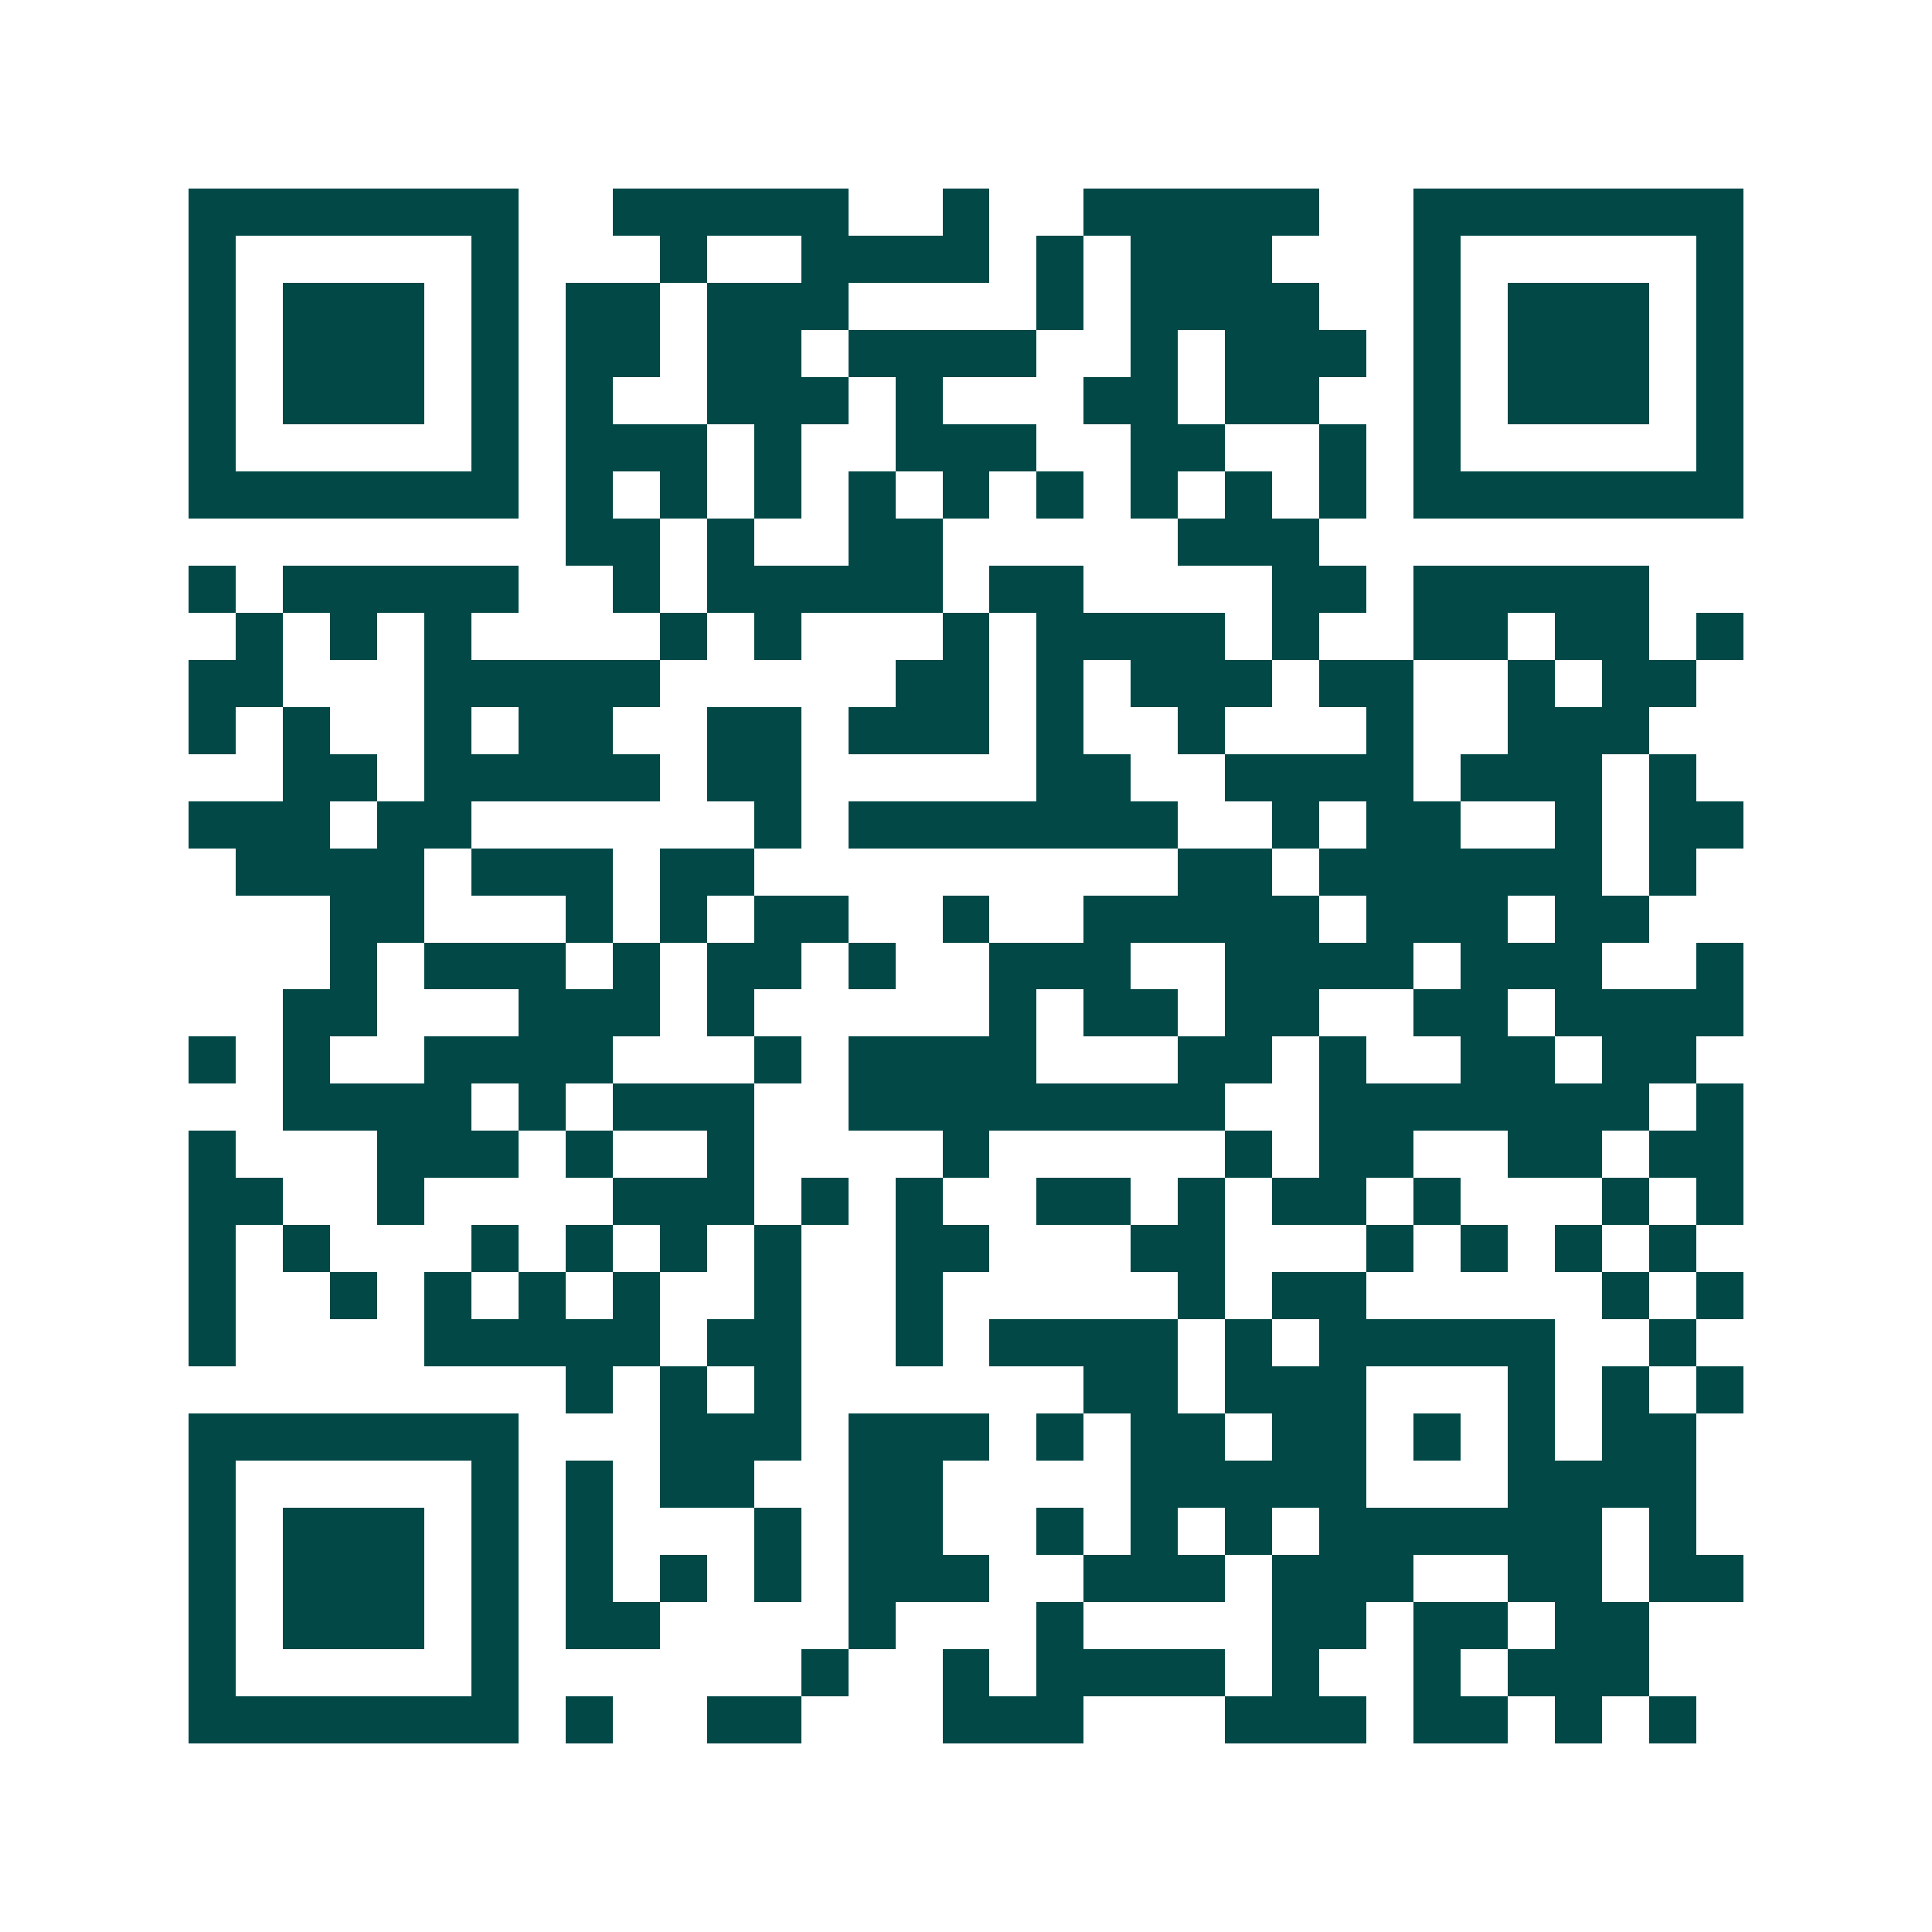 <svg xmlns="http://www.w3.org/2000/svg" width="200" height="200" viewBox="0 0 41 41" shape-rendering="crispEdges"><path fill="#ffffff" d="M0 0h41v41H0z"/><path stroke="#014847" d="M4 4.5h7m2 0h5m2 0h1m2 0h5m2 0h7M4 5.5h1m5 0h1m3 0h1m2 0h4m1 0h1m1 0h3m3 0h1m5 0h1M4 6.5h1m1 0h3m1 0h1m1 0h2m1 0h3m4 0h1m1 0h4m2 0h1m1 0h3m1 0h1M4 7.5h1m1 0h3m1 0h1m1 0h2m1 0h2m1 0h4m2 0h1m1 0h3m1 0h1m1 0h3m1 0h1M4 8.5h1m1 0h3m1 0h1m1 0h1m2 0h3m1 0h1m3 0h2m1 0h2m2 0h1m1 0h3m1 0h1M4 9.5h1m5 0h1m1 0h3m1 0h1m2 0h3m2 0h2m2 0h1m1 0h1m5 0h1M4 10.5h7m1 0h1m1 0h1m1 0h1m1 0h1m1 0h1m1 0h1m1 0h1m1 0h1m1 0h1m1 0h7M12 11.5h2m1 0h1m2 0h2m5 0h3M4 12.5h1m1 0h5m2 0h1m1 0h5m1 0h2m4 0h2m1 0h5M5 13.5h1m1 0h1m1 0h1m4 0h1m1 0h1m3 0h1m1 0h4m1 0h1m2 0h2m1 0h2m1 0h1M4 14.5h2m3 0h5m5 0h2m1 0h1m1 0h3m1 0h2m2 0h1m1 0h2M4 15.5h1m1 0h1m2 0h1m1 0h2m2 0h2m1 0h3m1 0h1m2 0h1m3 0h1m2 0h3M6 16.5h2m1 0h5m1 0h2m5 0h2m2 0h4m1 0h3m1 0h1M4 17.5h3m1 0h2m6 0h1m1 0h7m2 0h1m1 0h2m2 0h1m1 0h2M5 18.5h4m1 0h3m1 0h2m9 0h2m1 0h6m1 0h1M7 19.5h2m3 0h1m1 0h1m1 0h2m2 0h1m2 0h5m1 0h3m1 0h2M7 20.5h1m1 0h3m1 0h1m1 0h2m1 0h1m2 0h3m2 0h4m1 0h3m2 0h1M6 21.5h2m3 0h3m1 0h1m5 0h1m1 0h2m1 0h2m2 0h2m1 0h4M4 22.5h1m1 0h1m2 0h4m3 0h1m1 0h4m3 0h2m1 0h1m2 0h2m1 0h2M6 23.5h4m1 0h1m1 0h3m2 0h8m2 0h7m1 0h1M4 24.5h1m3 0h3m1 0h1m2 0h1m4 0h1m5 0h1m1 0h2m2 0h2m1 0h2M4 25.5h2m2 0h1m4 0h3m1 0h1m1 0h1m2 0h2m1 0h1m1 0h2m1 0h1m3 0h1m1 0h1M4 26.5h1m1 0h1m3 0h1m1 0h1m1 0h1m1 0h1m2 0h2m3 0h2m3 0h1m1 0h1m1 0h1m1 0h1M4 27.5h1m2 0h1m1 0h1m1 0h1m1 0h1m2 0h1m2 0h1m5 0h1m1 0h2m5 0h1m1 0h1M4 28.5h1m4 0h5m1 0h2m2 0h1m1 0h4m1 0h1m1 0h5m2 0h1M12 29.5h1m1 0h1m1 0h1m6 0h2m1 0h3m3 0h1m1 0h1m1 0h1M4 30.5h7m3 0h3m1 0h3m1 0h1m1 0h2m1 0h2m1 0h1m1 0h1m1 0h2M4 31.5h1m5 0h1m1 0h1m1 0h2m2 0h2m4 0h5m3 0h4M4 32.5h1m1 0h3m1 0h1m1 0h1m3 0h1m1 0h2m2 0h1m1 0h1m1 0h1m1 0h6m1 0h1M4 33.5h1m1 0h3m1 0h1m1 0h1m1 0h1m1 0h1m1 0h3m2 0h3m1 0h3m2 0h2m1 0h2M4 34.5h1m1 0h3m1 0h1m1 0h2m4 0h1m3 0h1m4 0h2m1 0h2m1 0h2M4 35.5h1m5 0h1m6 0h1m2 0h1m1 0h4m1 0h1m2 0h1m1 0h3M4 36.5h7m1 0h1m2 0h2m3 0h3m3 0h3m1 0h2m1 0h1m1 0h1"/></svg>
